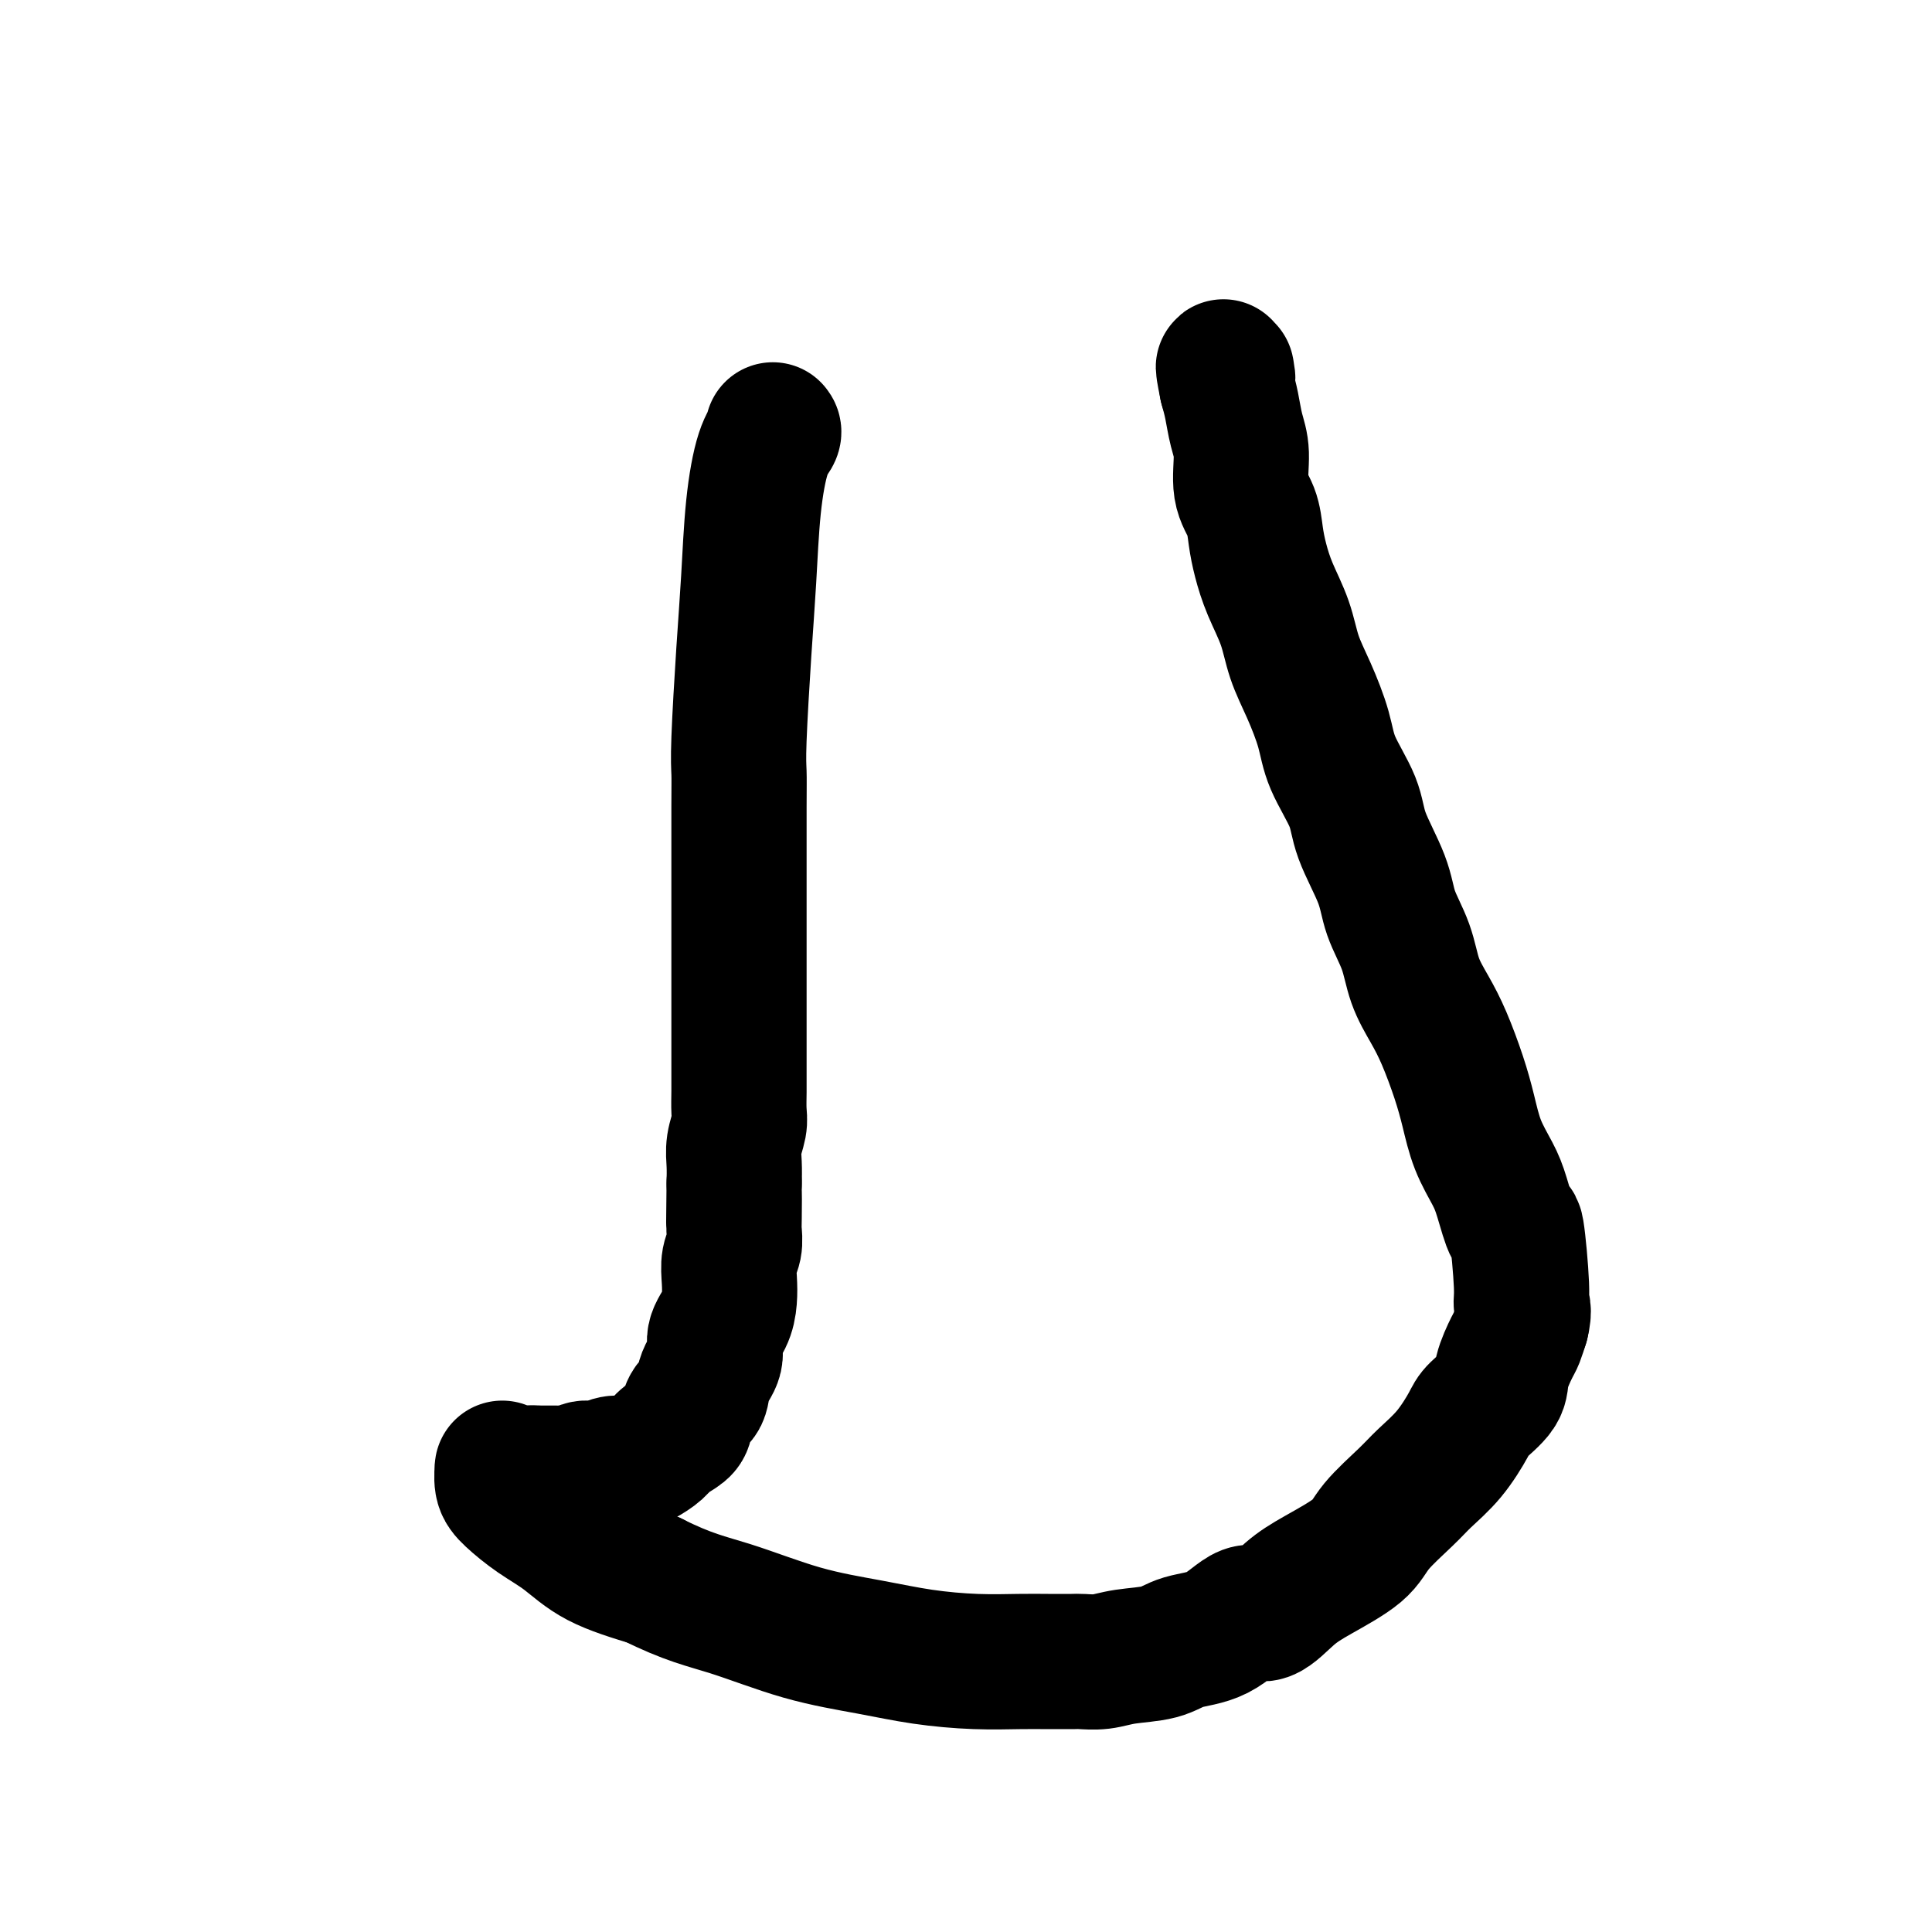 <svg viewBox='0 0 400 400' version='1.1' xmlns='http://www.w3.org/2000/svg' xmlns:xlink='http://www.w3.org/1999/xlink'><g fill='none' stroke='#000000' stroke-width='28' stroke-linecap='round' stroke-linejoin='round'><path d='M160,89c0.172,0.205 0.345,0.409 0,1c-0.345,0.591 -1.206,1.568 -2,4c-0.794,2.432 -1.519,6.320 -2,11c-0.481,4.680 -0.717,10.152 -1,15c-0.283,4.848 -0.612,9.073 -1,15c-0.388,5.927 -0.836,13.555 -1,18c-0.164,4.445 -0.044,5.705 0,7c0.044,1.295 0.012,2.624 0,7c-0.012,4.376 -0.003,11.798 0,16c0.003,4.202 0.001,5.183 0,6c-0.001,0.817 -0.000,1.468 0,3c0.000,1.532 0.000,3.944 0,6c-0.000,2.056 -0.000,3.756 0,5c0.000,1.244 0.000,2.034 0,3c-0.000,0.966 -0.000,2.109 0,3c0.000,0.891 0.000,1.529 0,2c-0.000,0.471 -0.000,0.776 0,2c0.000,1.224 0.001,3.366 0,5c-0.001,1.634 -0.004,2.761 0,4c0.004,1.239 0.015,2.589 0,4c-0.015,1.411 -0.057,2.884 0,4c0.057,1.116 0.211,1.877 0,3c-0.211,1.123 -0.788,2.610 -1,4c-0.212,1.390 -0.061,2.683 0,4c0.061,1.317 0.030,2.659 0,4'/><path d='M152,245c-0.156,14.707 -0.046,5.476 0,3c0.046,-2.476 0.026,1.804 0,4c-0.026,2.196 -0.059,2.309 0,3c0.059,0.691 0.210,1.959 0,3c-0.210,1.041 -0.782,1.856 -1,3c-0.218,1.144 -0.081,2.616 0,4c0.081,1.384 0.106,2.680 0,4c-0.106,1.320 -0.342,2.665 -1,4c-0.658,1.335 -1.738,2.660 -2,4c-0.262,1.340 0.294,2.694 0,4c-0.294,1.306 -1.439,2.562 -2,4c-0.561,1.438 -0.538,3.057 -1,4c-0.462,0.943 -1.407,1.211 -2,2c-0.593,0.789 -0.833,2.099 -1,3c-0.167,0.901 -0.260,1.394 -1,2c-0.740,0.606 -2.127,1.324 -3,2c-0.873,0.676 -1.234,1.310 -2,2c-0.766,0.690 -1.938,1.438 -3,2c-1.062,0.562 -2.013,0.939 -3,1c-0.987,0.061 -2.008,-0.194 -3,0c-0.992,0.194 -1.953,0.837 -3,1c-1.047,0.163 -2.178,-0.152 -3,0c-0.822,0.152 -1.333,0.773 -2,1c-0.667,0.227 -1.488,0.061 -2,0c-0.512,-0.061 -0.714,-0.016 -1,0c-0.286,0.016 -0.655,0.004 -1,0c-0.345,-0.004 -0.667,-0.001 -1,0c-0.333,0.001 -0.677,0.000 -1,0c-0.323,-0.000 -0.625,-0.000 -1,0c-0.375,0.000 -0.821,0.000 -1,0c-0.179,-0.000 -0.089,-0.000 0,0'/><path d='M111,305c-3.520,0.464 -1.321,0.124 -1,0c0.321,-0.124 -1.237,-0.034 -2,0c-0.763,0.034 -0.730,0.011 -1,0c-0.270,-0.011 -0.843,-0.009 -1,0c-0.157,0.009 0.100,0.026 0,0c-0.100,-0.026 -0.559,-0.094 -1,0c-0.441,0.094 -0.864,0.349 -1,0c-0.136,-0.349 0.016,-1.302 0,-1c-0.016,0.302 -0.200,1.858 0,3c0.200,1.142 0.786,1.870 2,3c1.214,1.130 3.057,2.664 5,4c1.943,1.336 3.985,2.475 6,4c2.015,1.525 4.004,3.436 7,5c2.996,1.564 6.998,2.782 11,4'/><path d='M135,327c7.390,3.727 11.365,4.543 16,6c4.635,1.457 9.929,3.553 15,5c5.071,1.447 9.919,2.244 14,3c4.081,0.756 7.395,1.471 11,2c3.605,0.529 7.503,0.874 11,1c3.497,0.126 6.595,0.035 9,0c2.405,-0.035 4.117,-0.013 6,0c1.883,0.013 3.935,0.015 5,0c1.065,-0.015 1.142,-0.049 2,0c0.858,0.049 2.496,0.182 4,0c1.504,-0.182 2.874,-0.678 5,-1c2.126,-0.322 5.008,-0.472 7,-1c1.992,-0.528 3.095,-1.436 5,-2c1.905,-0.564 4.613,-0.785 7,-2c2.387,-1.215 4.453,-3.423 6,-4c1.547,-0.577 2.574,0.476 4,0c1.426,-0.476 3.249,-2.483 5,-4c1.751,-1.517 3.429,-2.544 6,-4c2.571,-1.456 6.035,-3.342 8,-5c1.965,-1.658 2.432,-3.088 4,-5c1.568,-1.912 4.238,-4.306 6,-6c1.762,-1.694 2.616,-2.687 4,-4c1.384,-1.313 3.297,-2.947 5,-5c1.703,-2.053 3.195,-4.525 4,-6c0.805,-1.475 0.923,-1.952 2,-3c1.077,-1.048 3.115,-2.668 4,-4c0.885,-1.332 0.619,-2.378 1,-4c0.381,-1.622 1.410,-3.821 2,-5c0.590,-1.179 0.740,-1.337 1,-2c0.260,-0.663 0.630,-1.832 1,-3'/><path d='M315,274c0.760,-3.009 0.159,-3.533 0,-4c-0.159,-0.467 0.124,-0.878 0,-4c-0.124,-3.122 -0.656,-8.955 -1,-11c-0.344,-2.045 -0.501,-0.303 -1,-1c-0.499,-0.697 -1.340,-3.835 -2,-6c-0.660,-2.165 -1.138,-3.358 -2,-5c-0.862,-1.642 -2.106,-3.732 -3,-6c-0.894,-2.268 -1.437,-4.712 -2,-7c-0.563,-2.288 -1.147,-4.420 -2,-7c-0.853,-2.580 -1.976,-5.609 -3,-8c-1.024,-2.391 -1.949,-4.144 -3,-6c-1.051,-1.856 -2.229,-3.815 -3,-6c-0.771,-2.185 -1.135,-4.598 -2,-7c-0.865,-2.402 -2.231,-4.794 -3,-7c-0.769,-2.206 -0.939,-4.225 -2,-7c-1.061,-2.775 -3.011,-6.305 -4,-9c-0.989,-2.695 -1.017,-4.553 -2,-7c-0.983,-2.447 -2.920,-5.482 -4,-8c-1.080,-2.518 -1.304,-4.521 -2,-7c-0.696,-2.479 -1.864,-5.436 -3,-8c-1.136,-2.564 -2.241,-4.737 -3,-7c-0.759,-2.263 -1.172,-4.618 -2,-7c-0.828,-2.382 -2.072,-4.791 -3,-7c-0.928,-2.209 -1.540,-4.218 -2,-6c-0.460,-1.782 -0.767,-3.336 -1,-5c-0.233,-1.664 -0.391,-3.439 -1,-5c-0.609,-1.561 -1.669,-2.910 -2,-5c-0.331,-2.090 0.066,-4.921 0,-7c-0.066,-2.079 -0.595,-3.406 -1,-5c-0.405,-1.594 -0.687,-3.455 -1,-5c-0.313,-1.545 -0.656,-2.772 -1,-4'/><path d='M254,80c-1.393,-6.893 -0.375,-3.125 0,-2c0.375,1.125 0.107,-0.393 0,-1c-0.107,-0.607 -0.054,-0.304 0,0'/></g>
</svg>